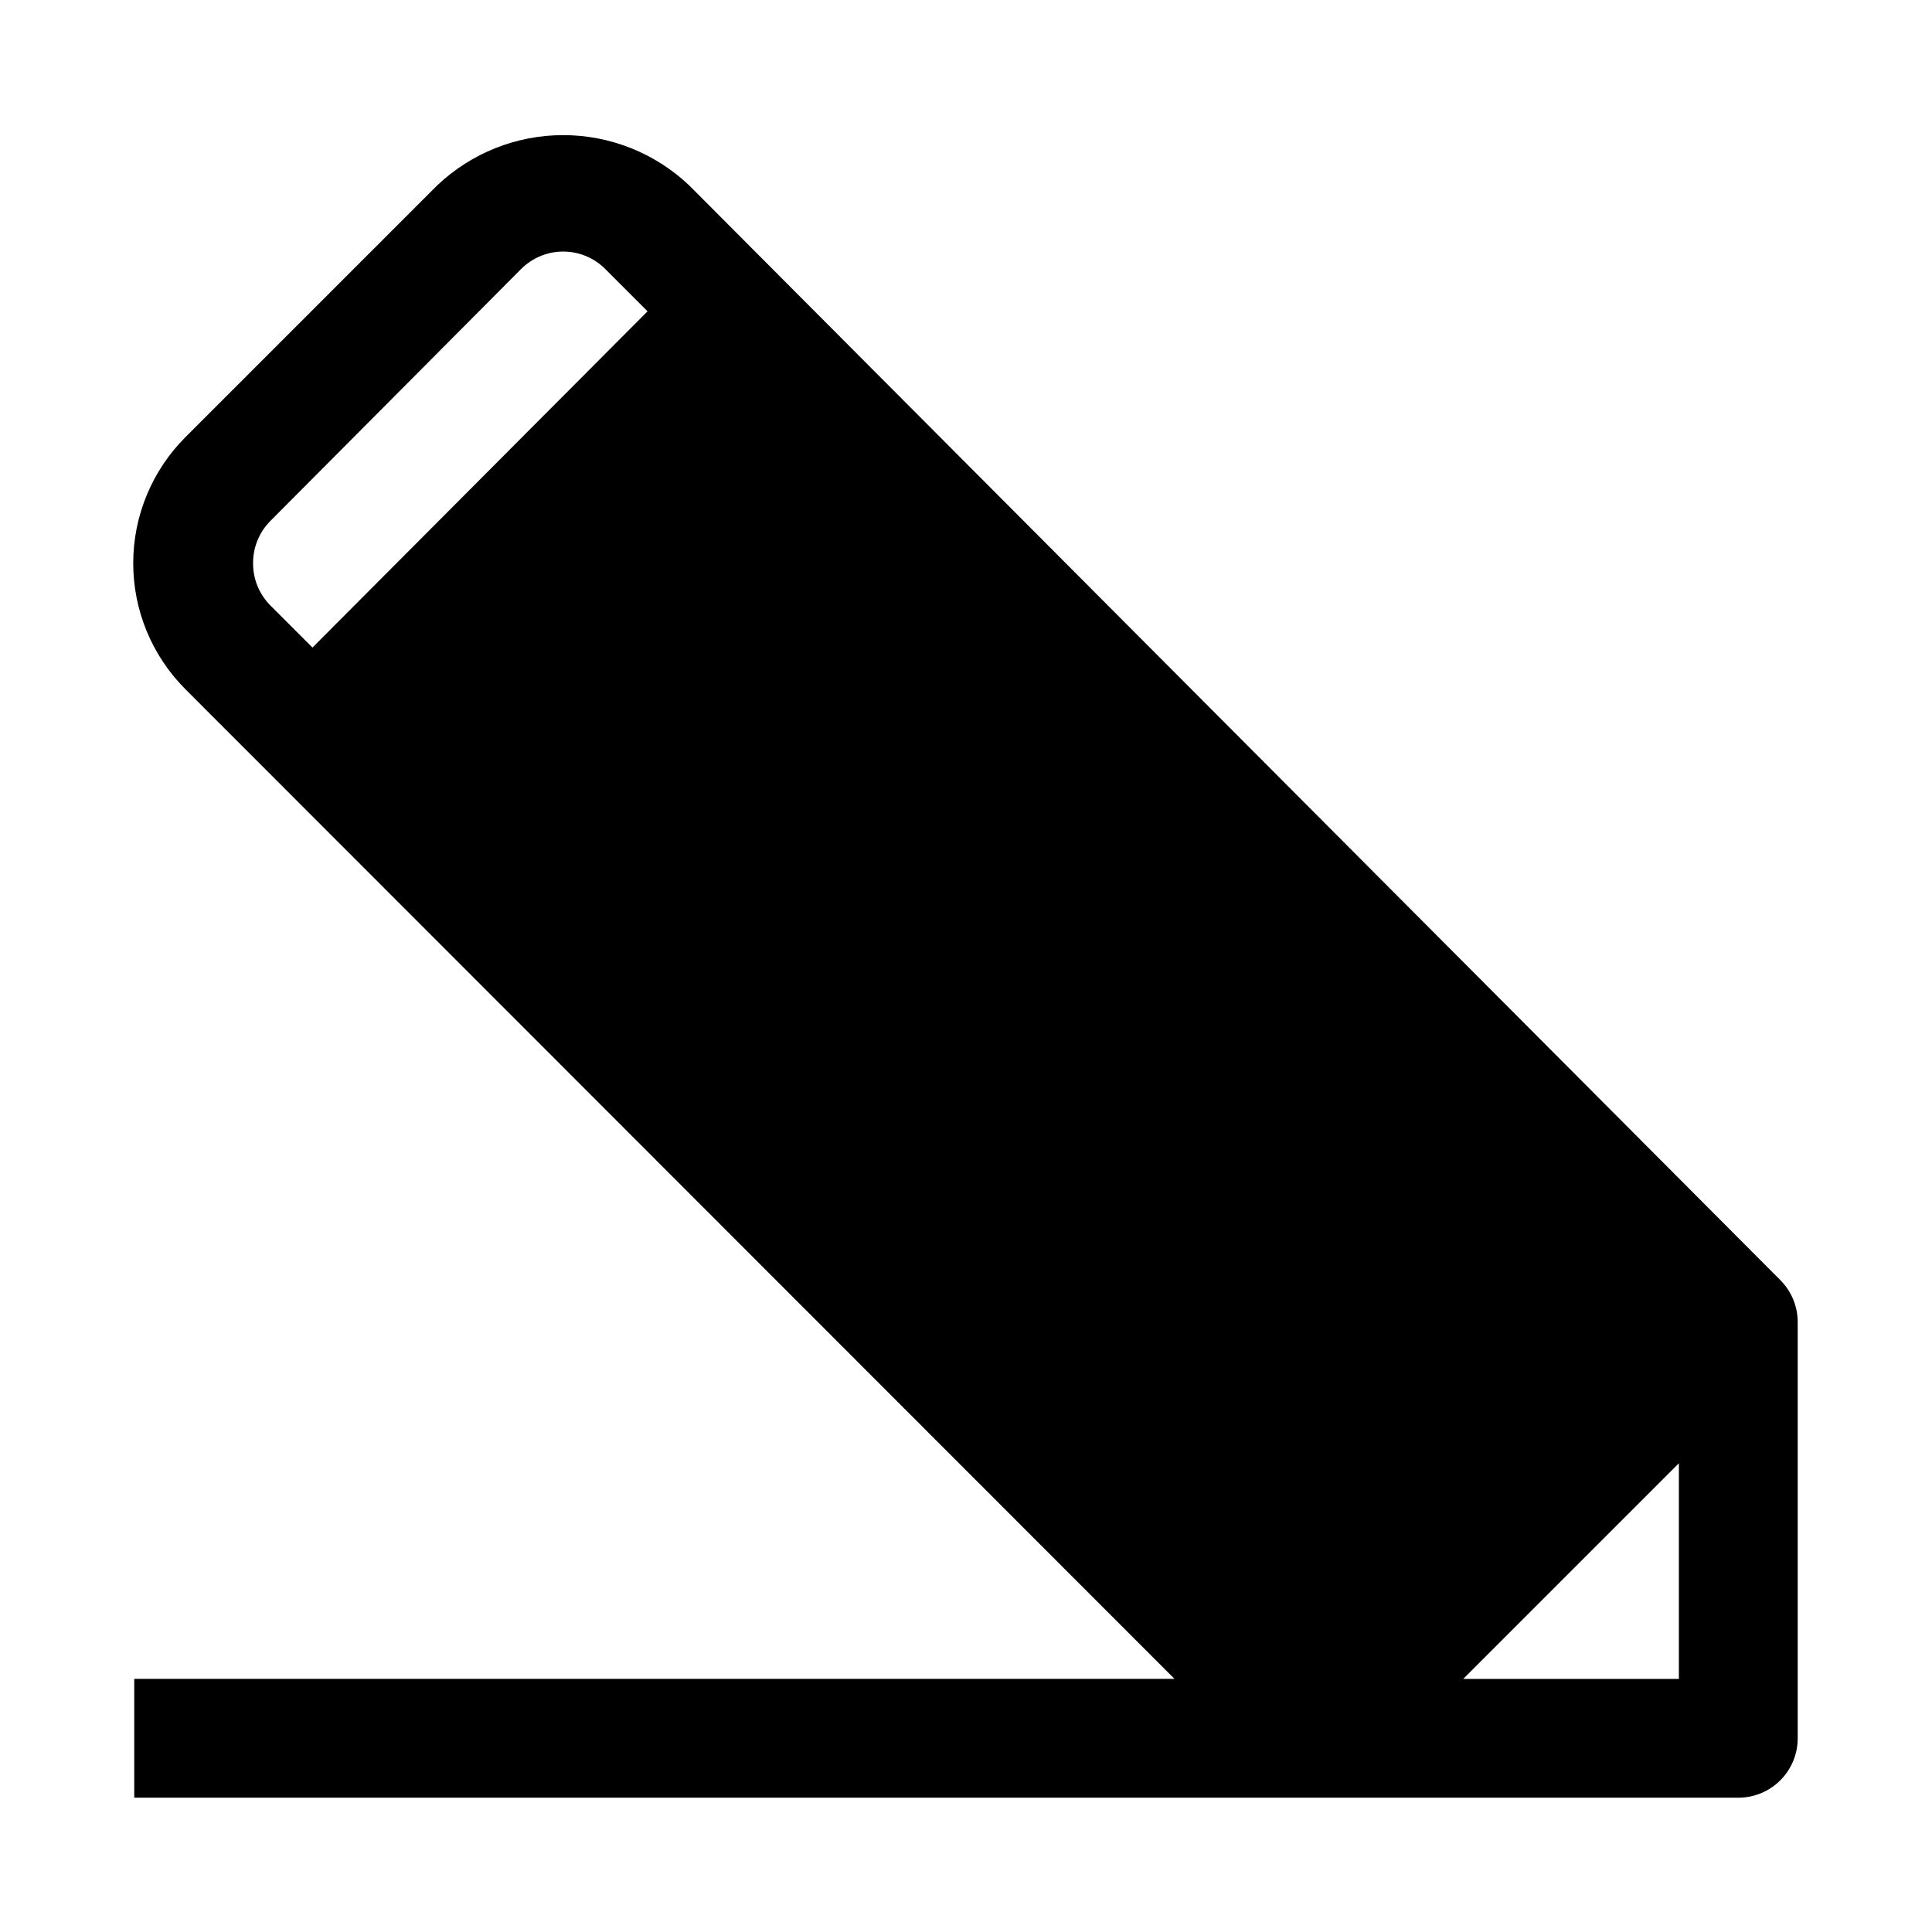 <?xml version="1.0" encoding="UTF-8"?>
<!-- Uploaded to: SVG Repo, www.svgrepo.com, Generator: SVG Repo Mixer Tools -->
<svg fill="#000000" width="800px" height="800px" version="1.1" viewBox="144 144 512 512" xmlns="http://www.w3.org/2000/svg">
 <path d="m326.63 193.12c-9.012-8.547-20.957-13.312-33.379-13.312s-24.367 4.766-33.379 13.312l-66.754 66.754c-8.844 8.859-13.812 20.863-13.812 33.379s4.969 24.52 13.812 33.379l262.14 262.29h-275.68v31.488h425.09c4.176 0 8.18-1.656 11.133-4.609 2.953-2.953 4.609-6.957 4.609-11.133v-110.21c0.023-4.184-1.617-8.207-4.566-11.176zm-99.82 122.49-11.18-11.18 0.004 0.004c-2.949-2.973-4.59-6.996-4.566-11.18-0.023-4.184 1.617-8.207 4.566-11.18l66.438-66.754c2.957-2.981 6.981-4.656 11.18-4.656 4.199 0 8.223 1.676 11.18 4.656l11.18 11.18zm362.11 273.32h-57.148l57.148-57.148z"/>
</svg>